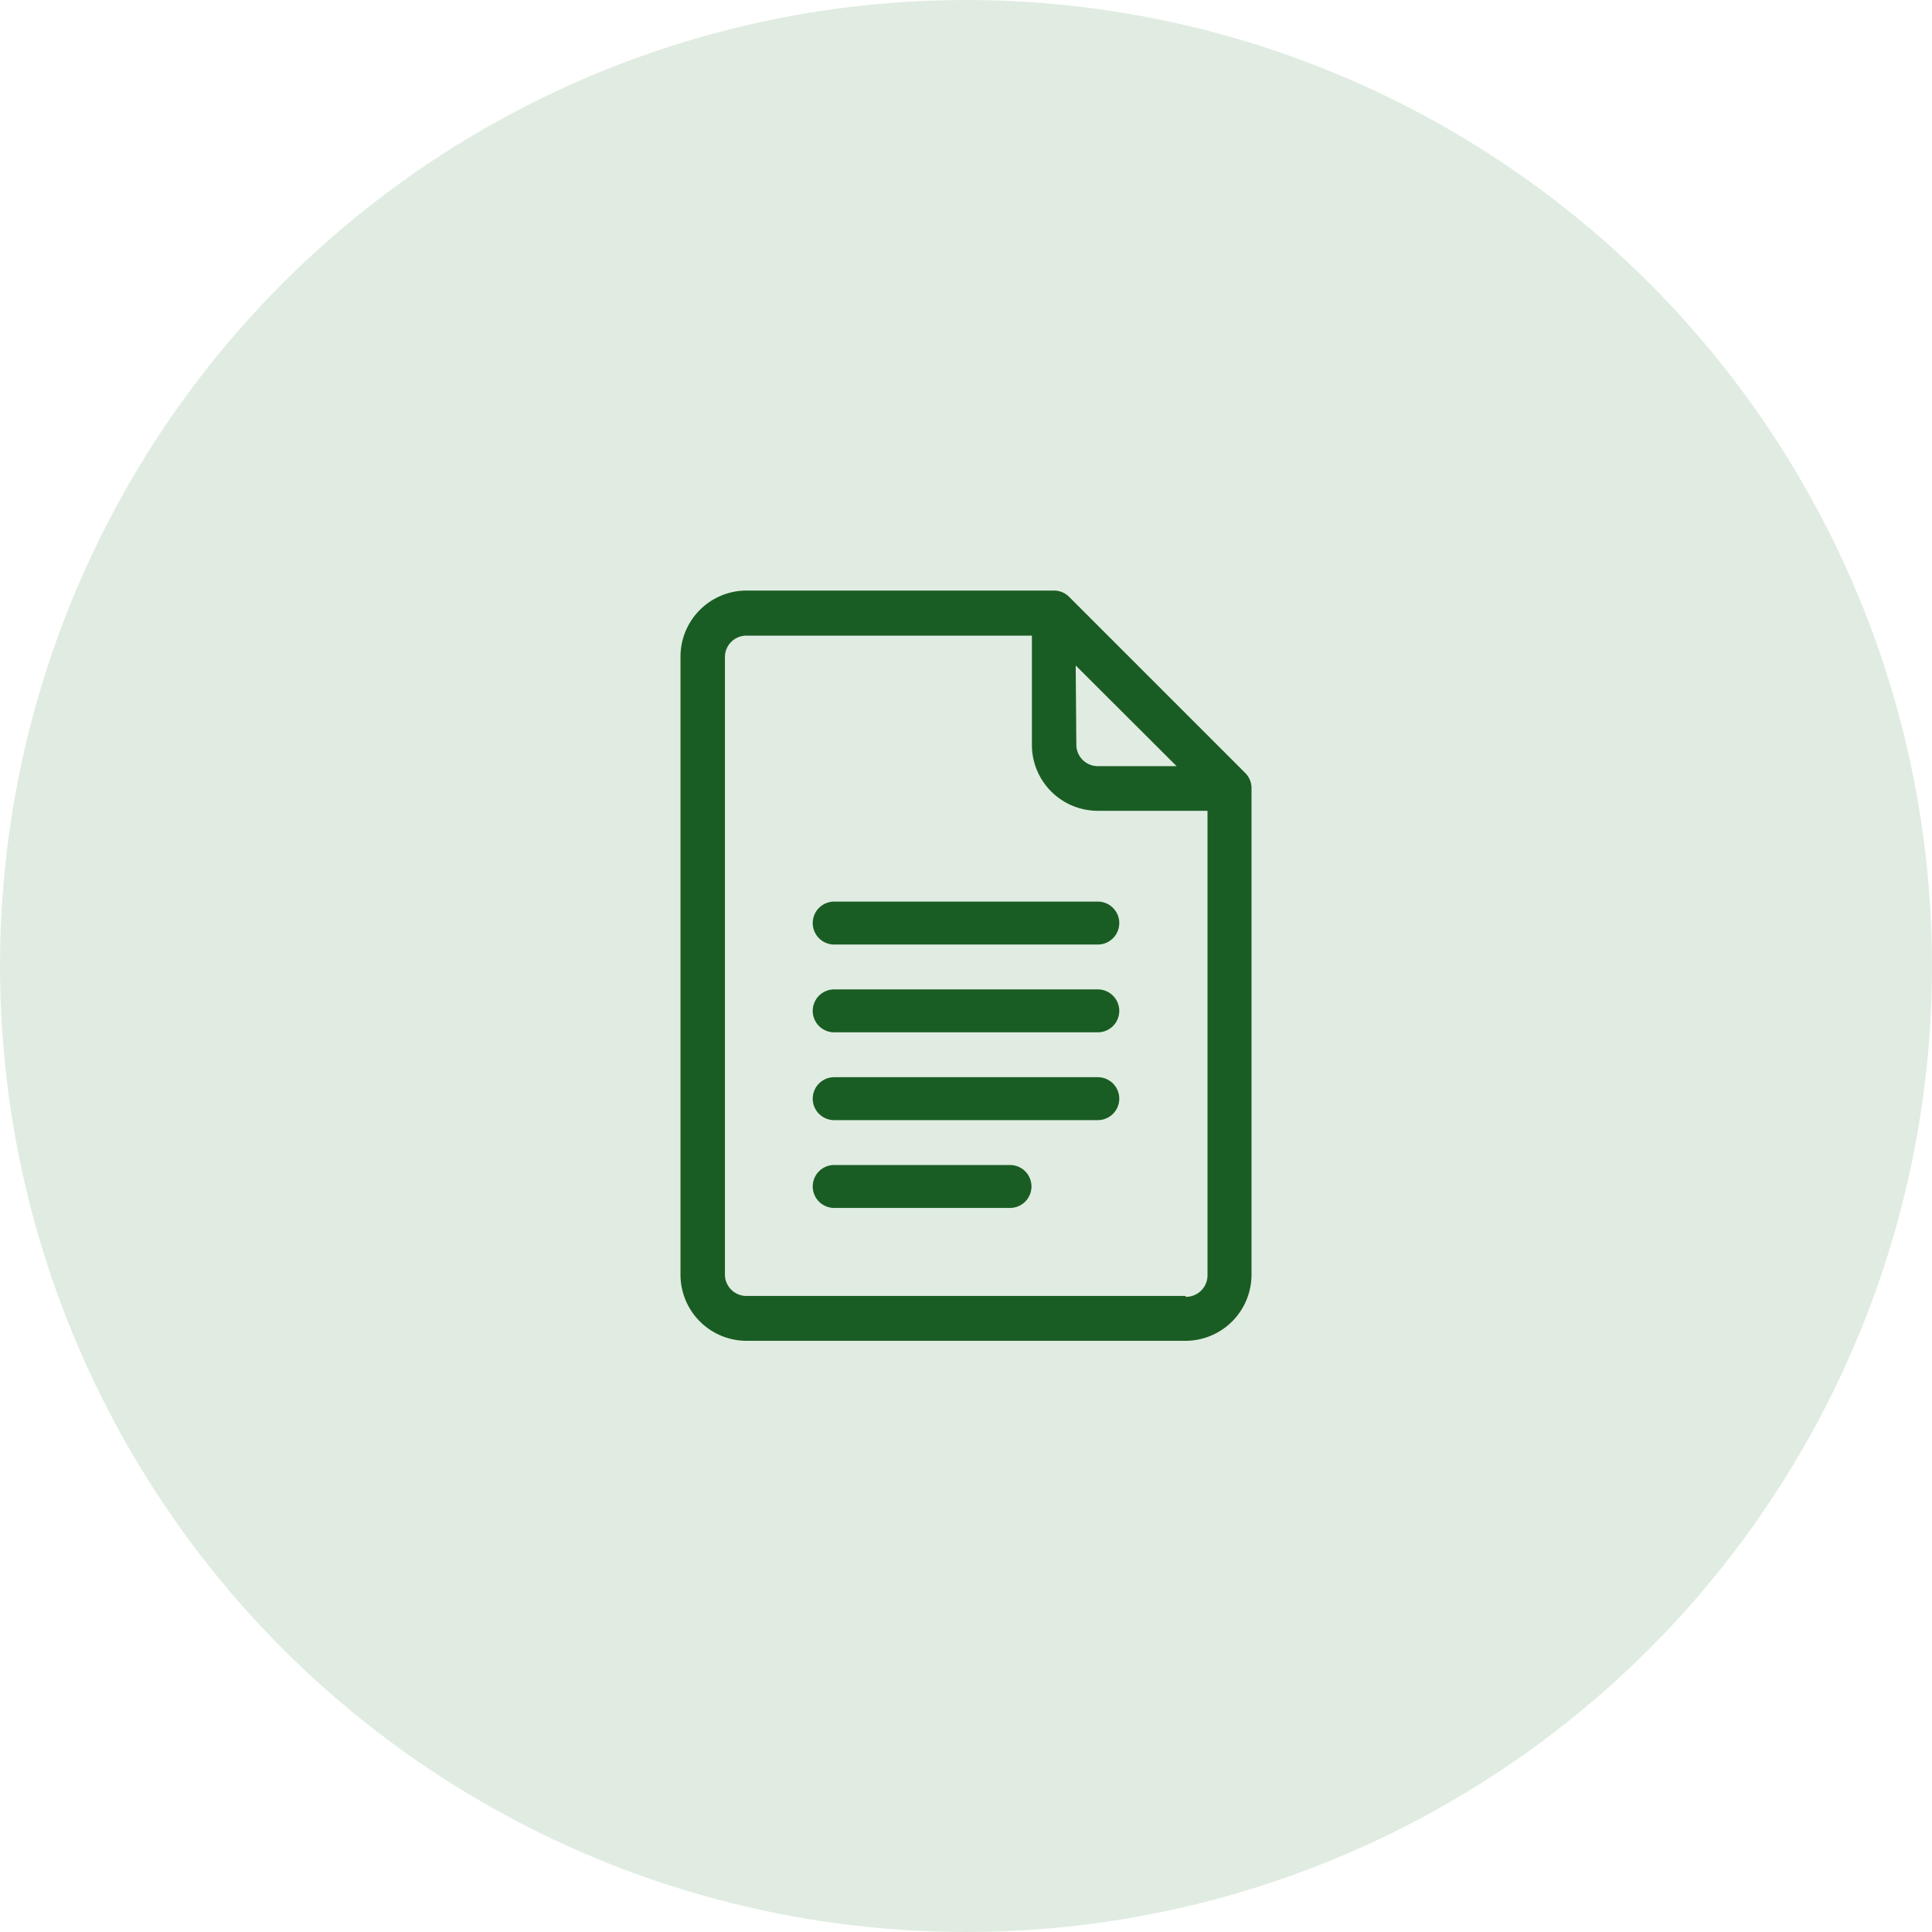<svg id="icone-materiais" xmlns="http://www.w3.org/2000/svg" width="90" height="90" viewBox="0 0 90 90">
  <g id="Icon">
    <circle id="BG" cx="45" cy="45" r="45" fill="#2f803a" opacity="0.15" style="isolation: isolate"/>
  </g>
  <path id="Caminho_613" data-name="Caminho 613" d="M58,36l-8.19-8.19a1,1,0,0,0-.72-.3H34.77a3.08,3.08,0,0,0-3.07,3.07V59.39a3.08,3.08,0,0,0,3.07,3.07H55.23a3.08,3.08,0,0,0,3.07-3.07V36.75A1,1,0,0,0,58,36Zm-7.89-5,4.7,4.69H51.14a1,1,0,0,1-1-1Zm5.12,29.37H34.77a1,1,0,0,1-1-1V30.61a1,1,0,0,1,1-1h13.3V34.7a3.07,3.07,0,0,0,3.07,3.07h5.11V59.39a1,1,0,0,1-1.02,1.02Z" fill="#1a5d24"/>
  <path id="Caminho_614" data-name="Caminho 614" d="M51.14,42H38.86a1,1,0,0,0,0,2H51.14a1,1,0,0,0,0-2Z" fill="#1a5d24"/>
  <path id="Caminho_615" data-name="Caminho 615" d="M51.14,46.09H38.86a1,1,0,0,0,0,2H51.14a1,1,0,0,0,0-2Z" fill="#1a5d24"/>
  <path id="Caminho_616" data-name="Caminho 616" d="M51.14,50.18H38.86a1,1,0,0,0,0,2H51.14a1,1,0,0,0,0-2Z" fill="#1a5d24"/>
  <path id="Caminho_617" data-name="Caminho 617" d="M47.05,54.27H38.86a1,1,0,0,0,0,2h8.19a1,1,0,0,0,0-2Z" fill="#1a5d24"/>
</svg>
